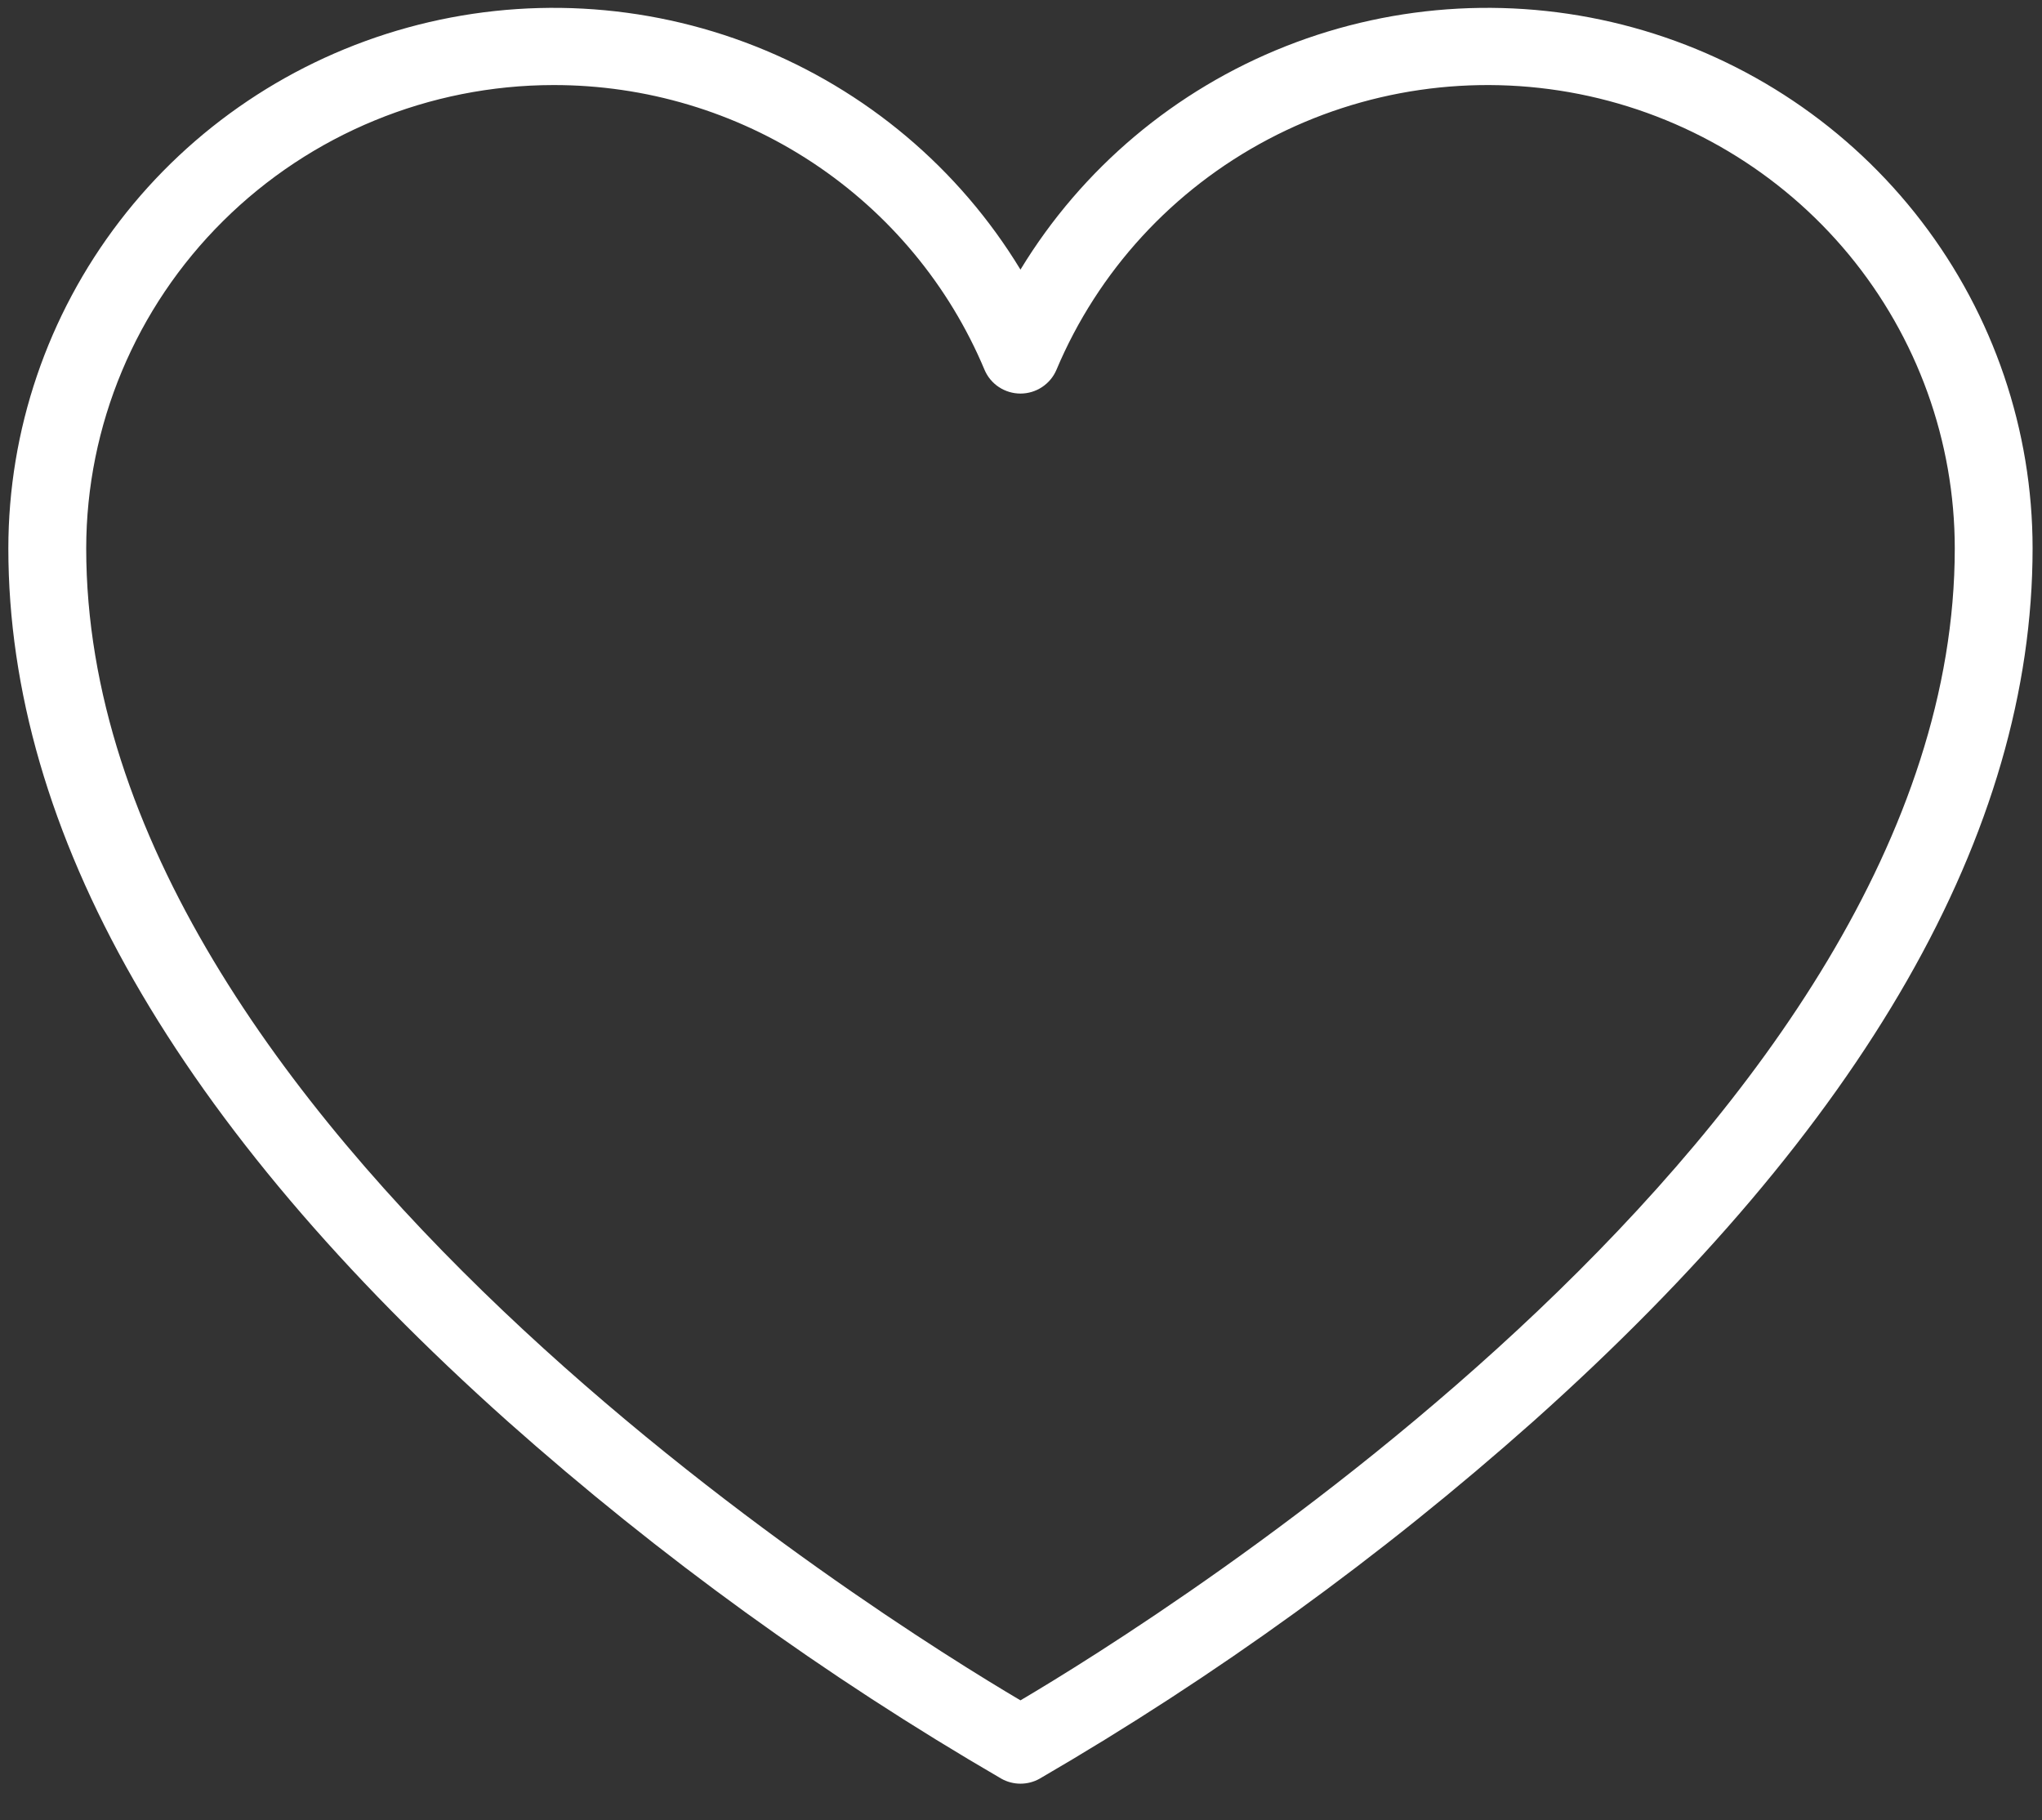 <?xml version="1.0" encoding="UTF-8"?> <svg xmlns="http://www.w3.org/2000/svg" width="46" height="41" viewBox="0 0 46 41" fill="none"><rect x="0" y="0" width="46" height="41" fill="#333333" stroke="none"/> <path d="M22.988 40.177C22.838 40.177 22.691 40.139 22.56 40.066C18.591 37.76 14.865 35.064 11.44 32.019C3.974 25.356 0.188 18.738 0.188 12.351C0.189 9.69 1.069 7.102 2.693 4.984C4.317 2.865 6.597 1.333 9.183 0.621C11.769 -0.091 14.518 0.056 17.012 1.041C19.505 2.026 21.604 3.793 22.988 6.073C24.373 3.793 26.472 2.026 28.965 1.041C31.459 0.056 34.208 -0.091 36.794 0.621C39.38 1.333 41.66 2.865 43.284 4.984C44.908 7.102 45.788 9.69 45.788 12.351C45.788 18.738 42.003 25.356 34.537 32.019C31.112 35.064 27.386 37.76 23.417 40.066C23.286 40.139 23.139 40.177 22.988 40.177ZM12.465 1.916C9.675 1.919 7.001 3.019 5.028 4.976C3.055 6.932 1.945 9.584 1.942 12.351C1.942 25.329 19.958 36.512 22.988 38.3C26.019 36.512 44.035 25.329 44.035 12.351C44.034 9.939 43.191 7.602 41.65 5.736C40.108 3.871 37.962 2.593 35.577 2.119C33.192 1.646 30.715 2.005 28.568 3.138C26.421 4.27 24.735 6.105 23.798 8.331C23.731 8.489 23.618 8.624 23.474 8.719C23.331 8.814 23.161 8.865 22.988 8.865C22.816 8.865 22.646 8.814 22.502 8.719C22.358 8.624 22.246 8.489 22.179 8.331C21.382 6.429 20.033 4.804 18.304 3.662C16.575 2.52 14.543 1.913 12.465 1.916Z" fill="white"></path> </svg> 